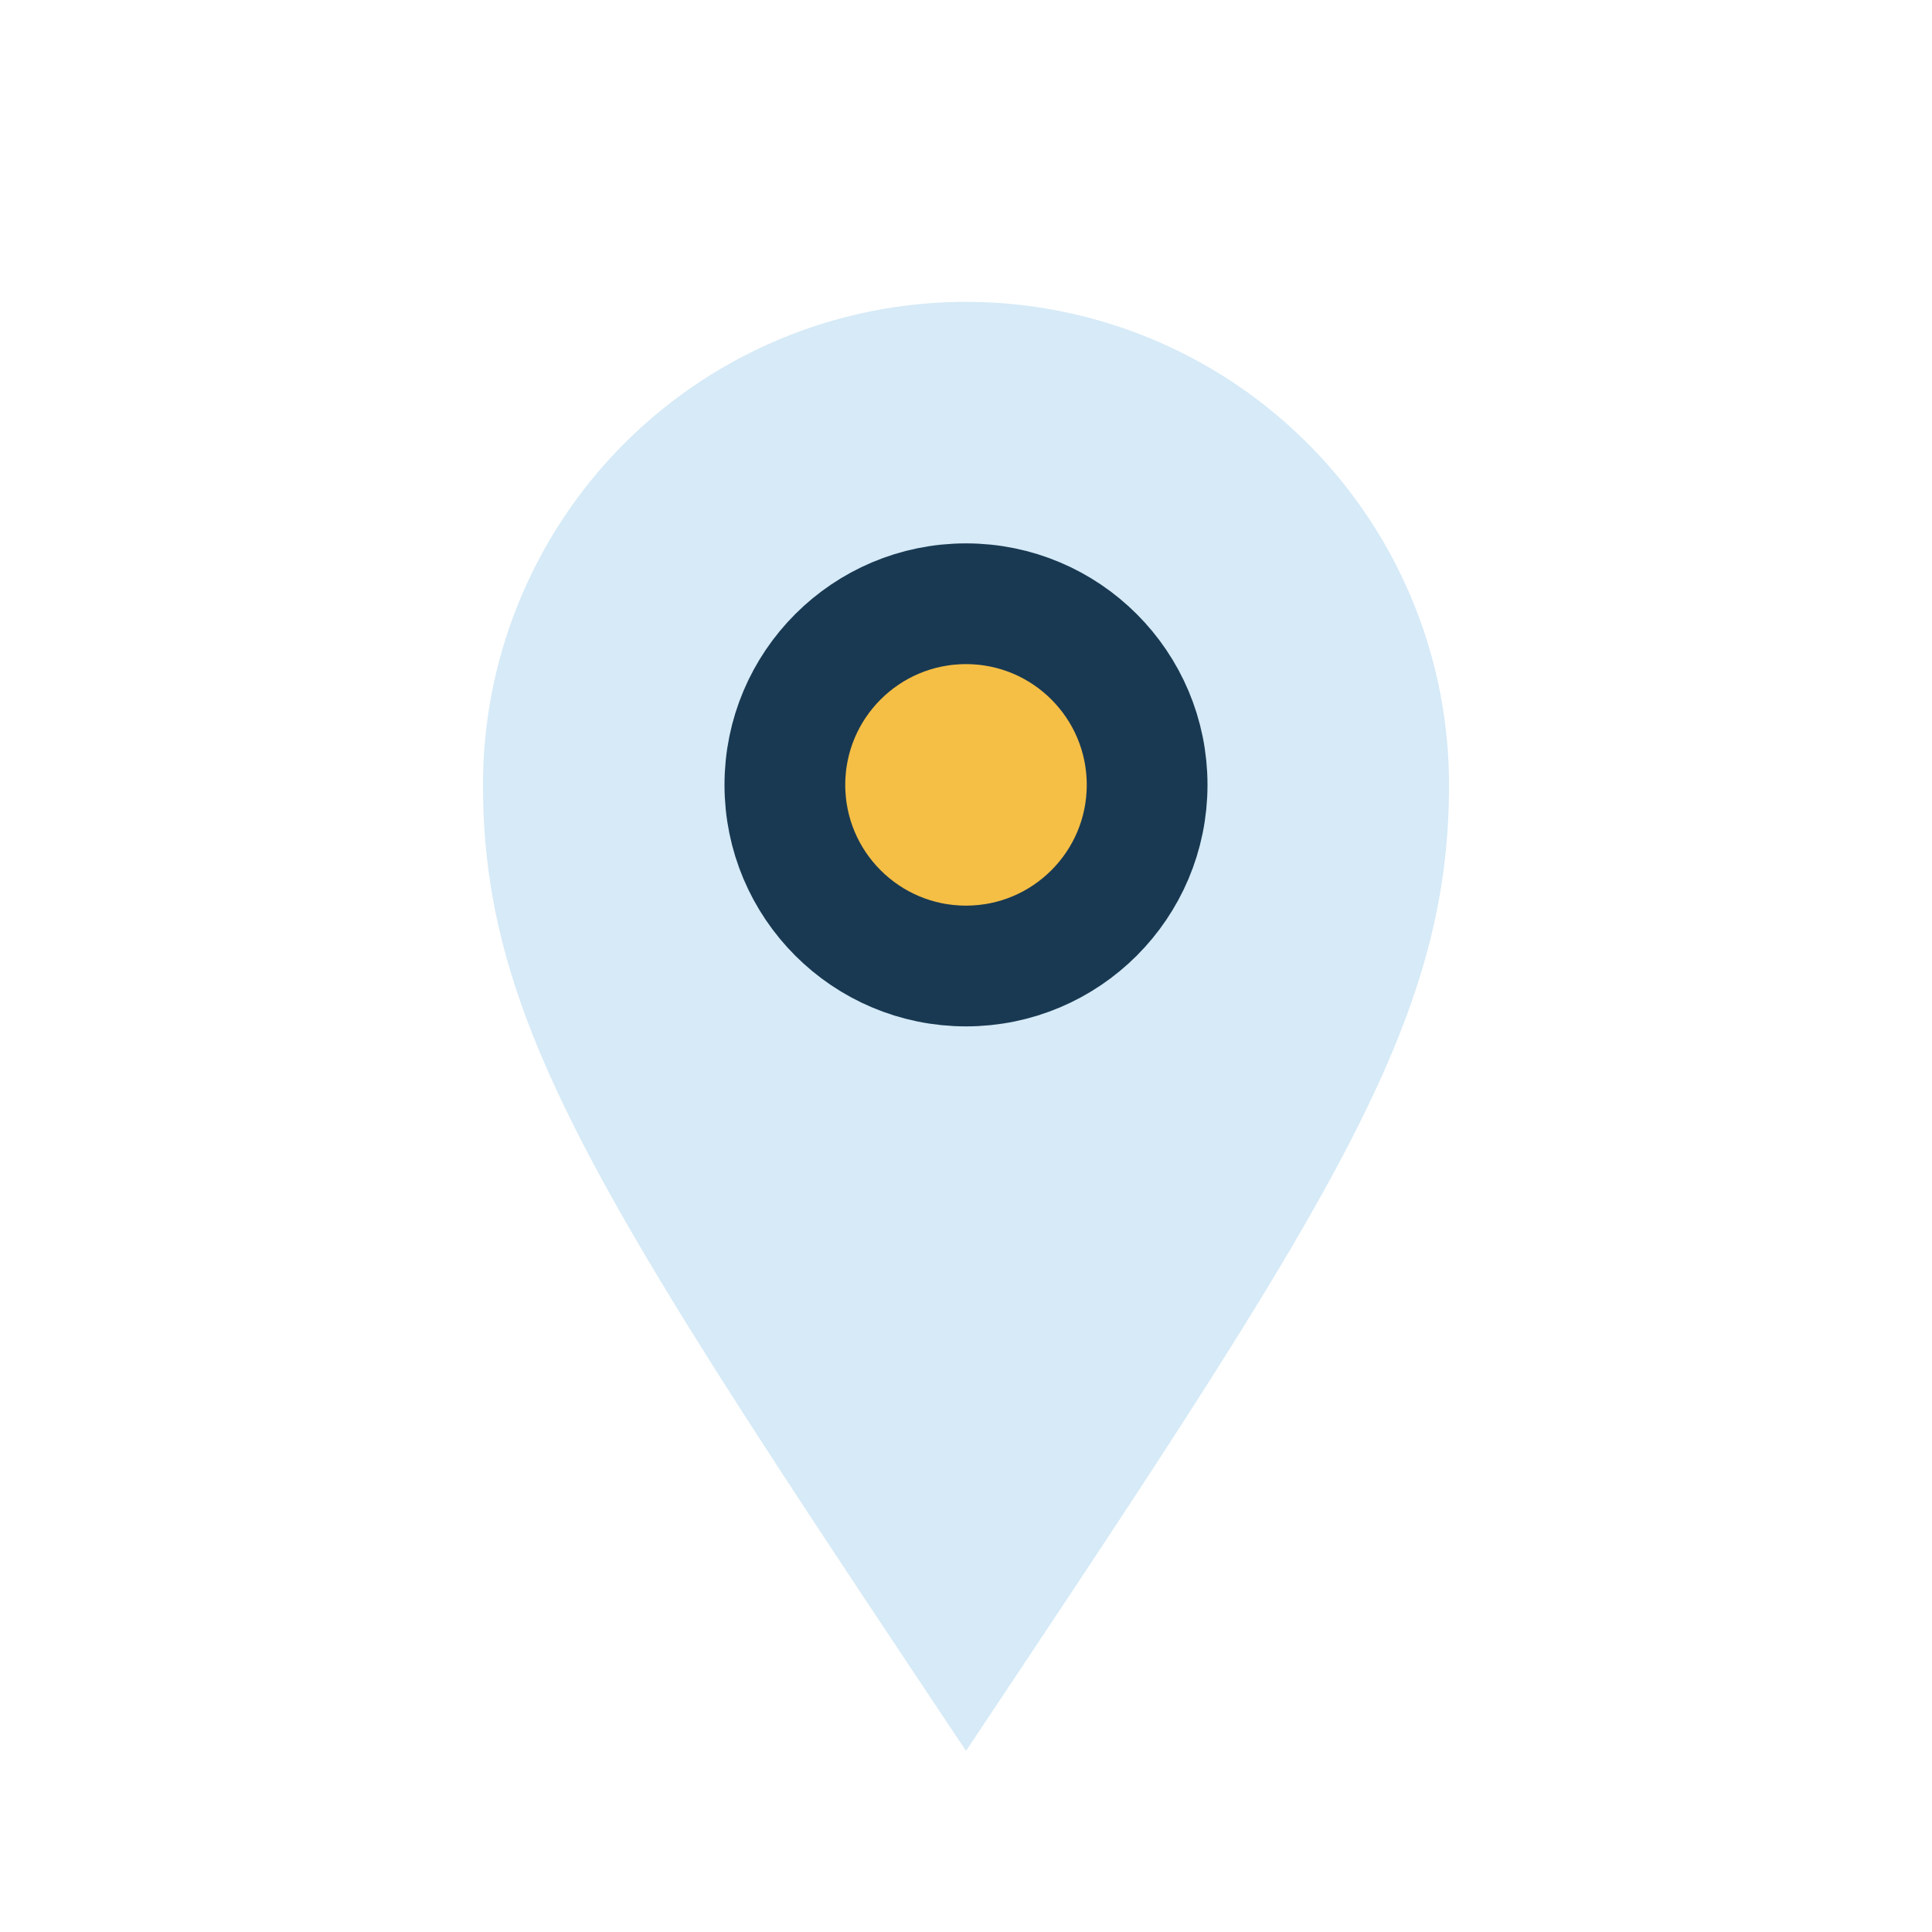 <?xml version="1.0" encoding="UTF-8"?>
<svg xmlns="http://www.w3.org/2000/svg" width="32" height="32" viewBox="0 0 32 32"><path d="M16 29c-6-9-8-12-8-16a8 8 0 1 1 16 0c0 4-2 7-8 16z" fill="#D6EAF7"/><circle cx="16" cy="13" r="3" fill="#F5BE45" stroke="#193952" stroke-width="2"/></svg>